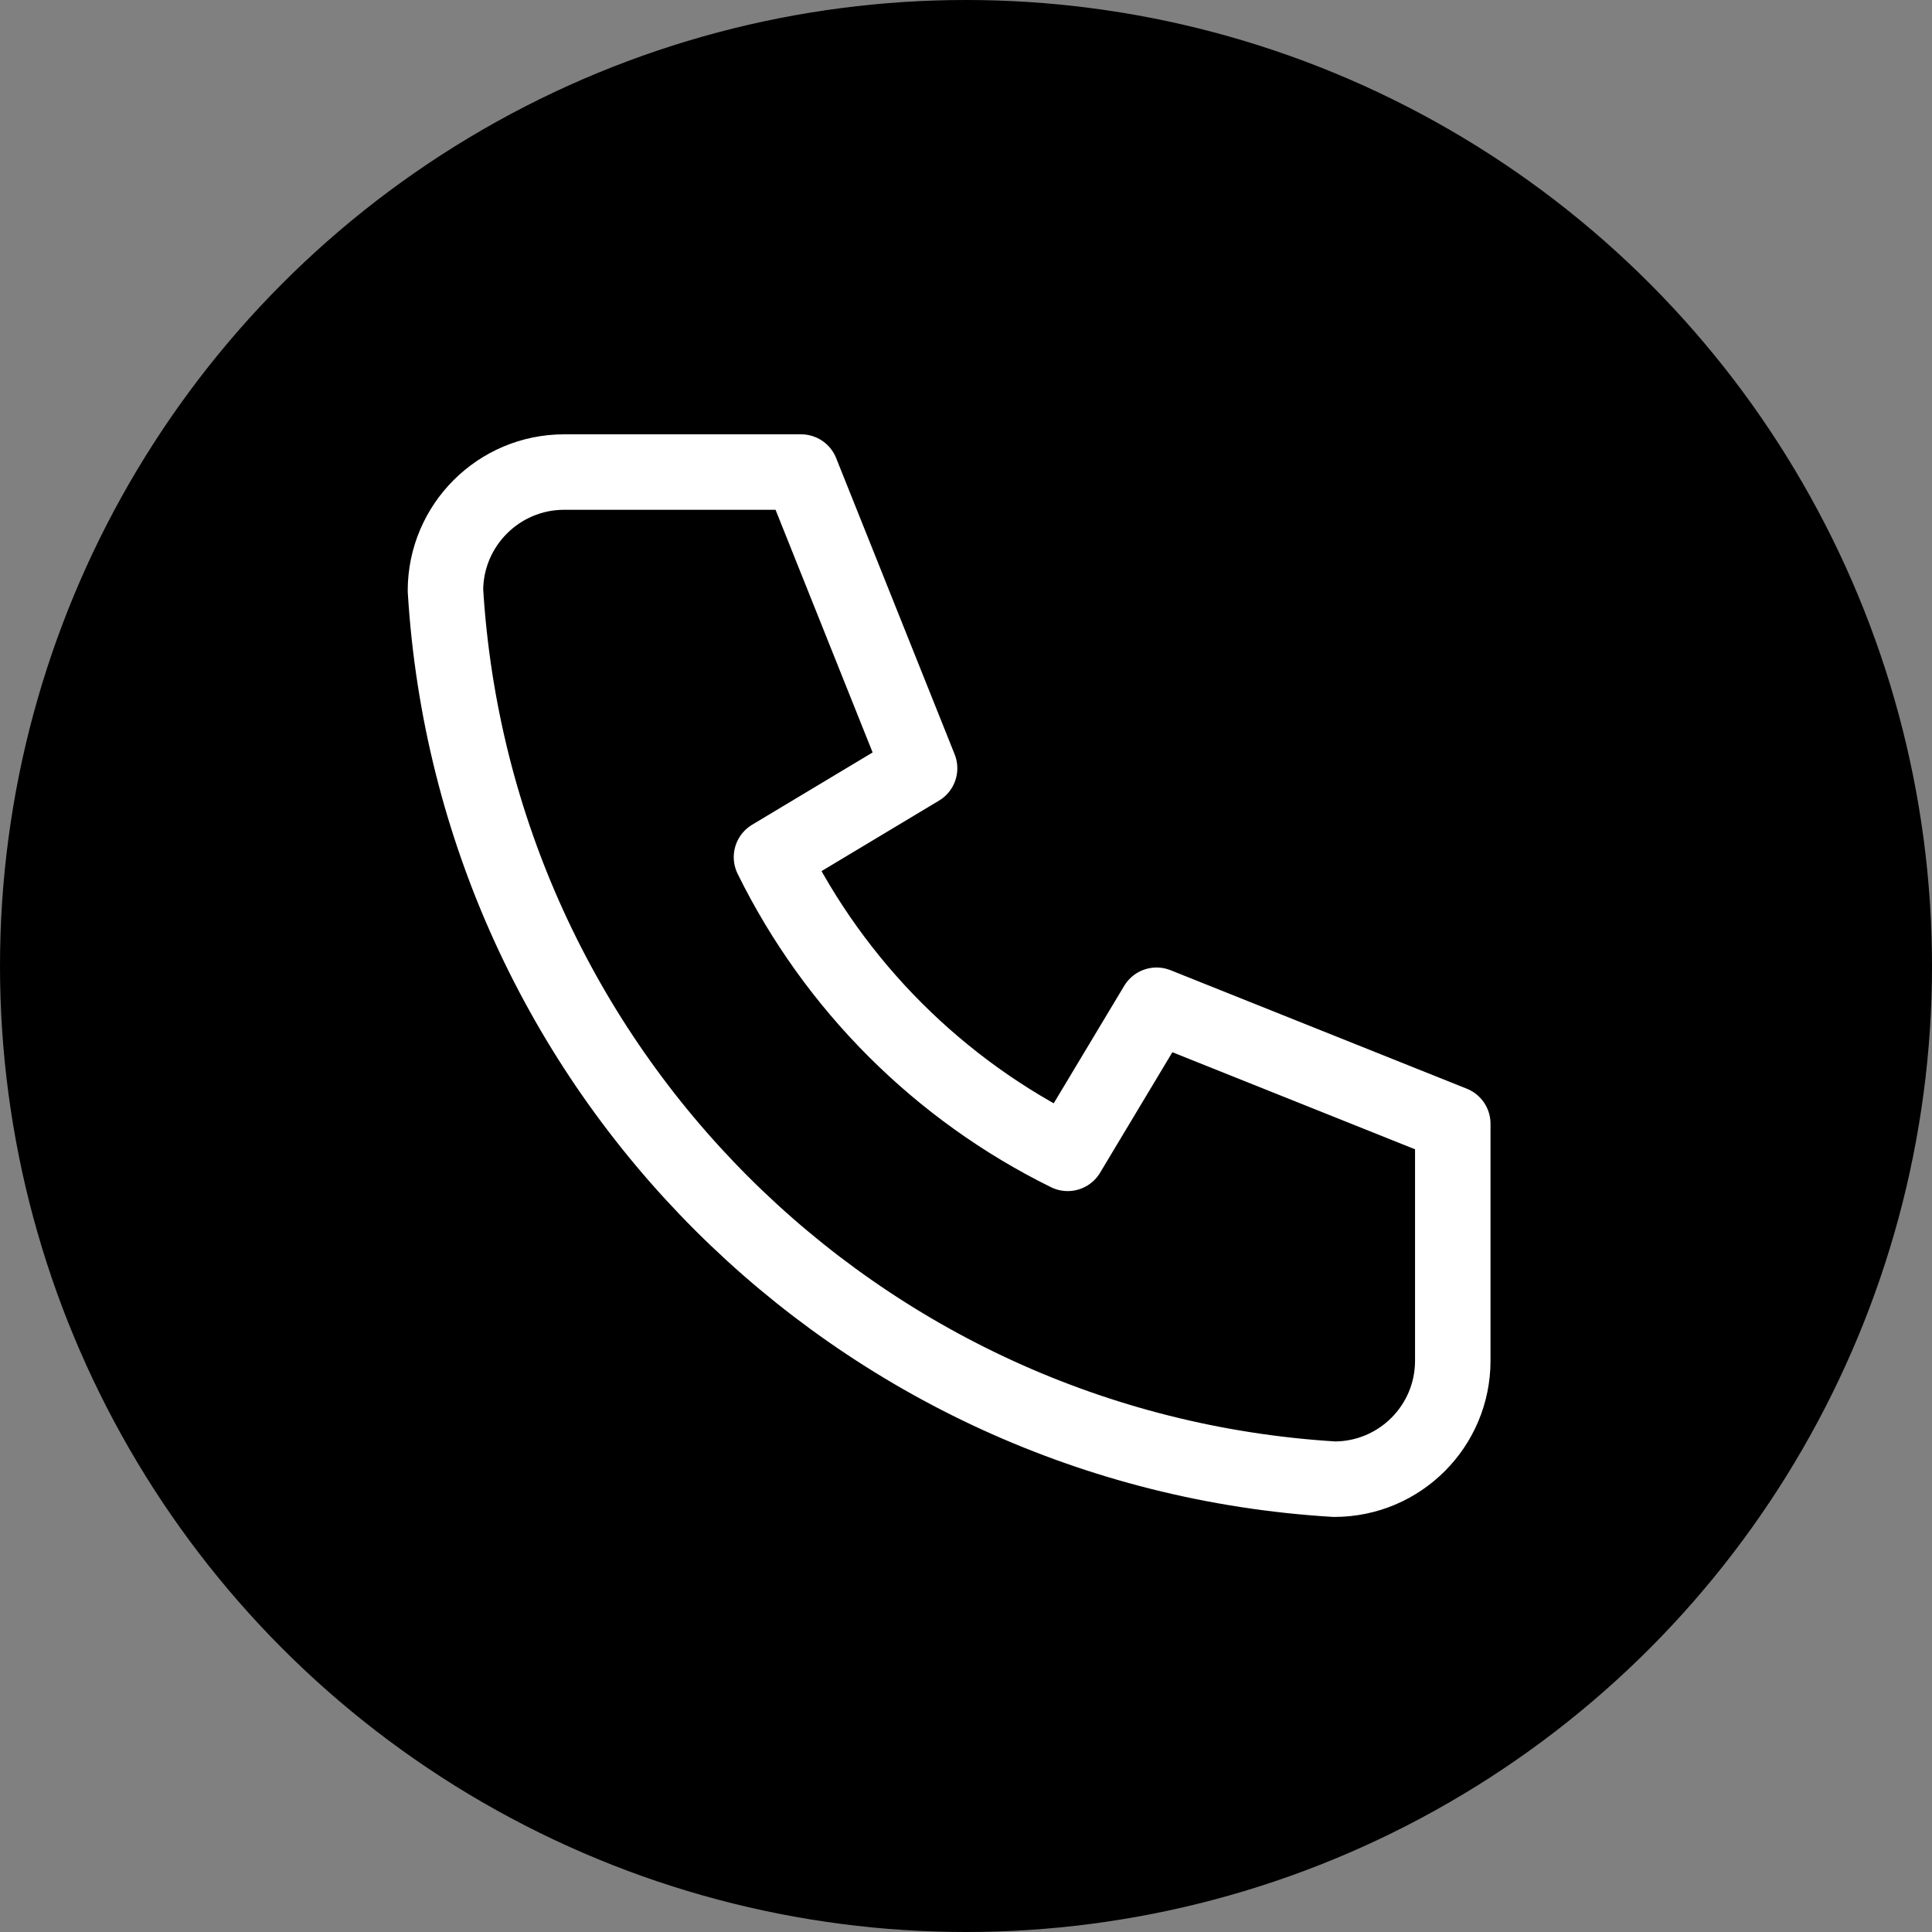 <?xml version="1.0" encoding="utf-8"?>
<!-- Generator: Adobe Illustrator 26.0.1, SVG Export Plug-In . SVG Version: 6.00 Build 0)  -->
<svg version="1.1" id="Ebene_1" xmlns="http://www.w3.org/2000/svg" xmlns:xlink="http://www.w3.org/1999/xlink" x="0px" y="0px"
	 viewBox="0 0 1024 1024" style="enable-background:new 0 0 1024 1024;" xml:space="preserve">
<rect x="0" y="0" width="1024" height="1024" fill="#808080" stroke="none"/>
<style type="text/css">
	.st0{fill:none;stroke:#FFFFFF;stroke-width:40;stroke-linecap:round;stroke-linejoin:round;stroke-miterlimit:14.667;}
</style>
<circle cx="512" cy="512" r="512"/>
<path class="st0" d="M299,250.2h125.6l62.8,157l-78.5,47.1c33.6,68.2,88.8,123.4,157,157l47.1-78.5l157,62.8v125.6
	c0,34.7-28.1,62.8-62.8,62.8c-253.5-15.4-455.7-217.6-471.1-471.1C236.2,278.4,264.3,250.2,299,250.2"/>
</svg>
